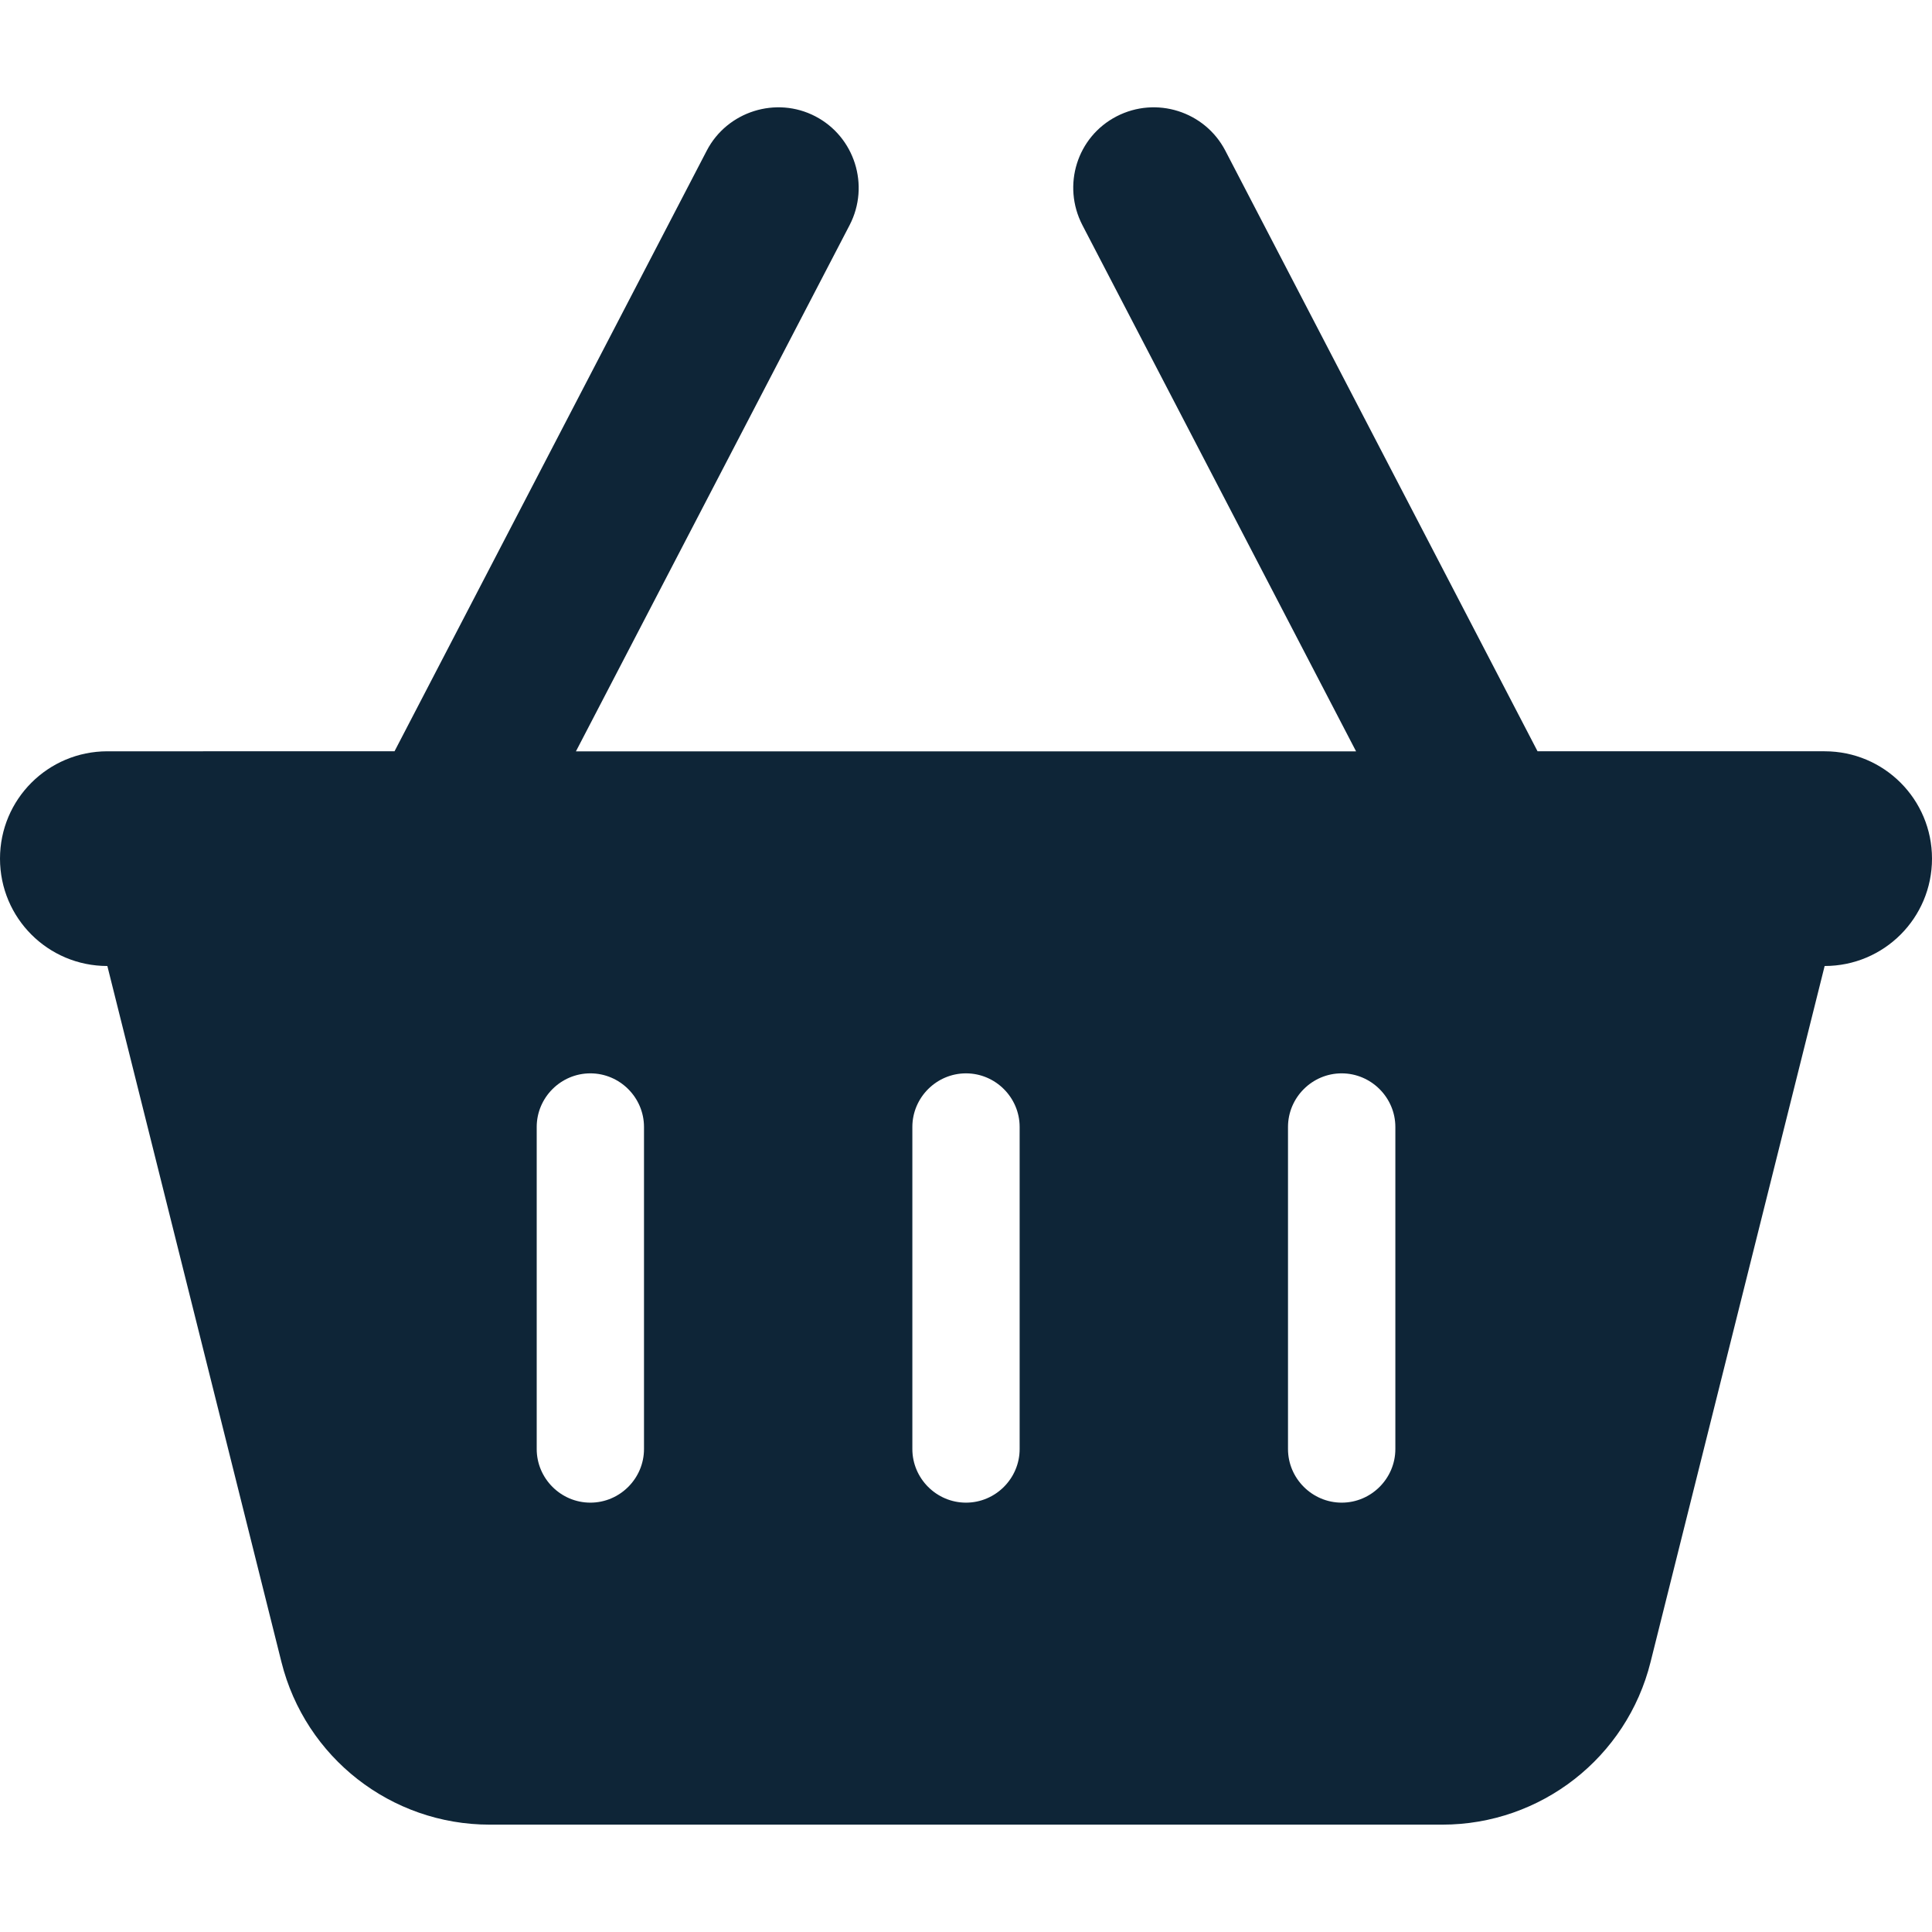 <?xml version="1.0" encoding="utf-8"?>
<!-- Generator: Adobe Illustrator 27.8.1, SVG Export Plug-In . SVG Version: 6.00 Build 0)  -->
<svg version="1.1" id="Capa_1" xmlns="http://www.w3.org/2000/svg" xmlns:xlink="http://www.w3.org/1999/xlink" x="0px" y="0px"
	 viewBox="0 0 300 300" style="enable-background:new 0 0 300 300;" xml:space="preserve">
<style type="text/css">
	.st0{fill:#0E2537;}
</style>
<path class="st0" d="M131.93,34.95c3.18-6.15,0.78-13.7-5.31-16.88c-6.09-3.18-13.7-0.78-16.87,5.31l-48.49,93.28H16.67
	C7.45,116.67,0,124.11,0,133.33S7.45,150,16.67,150L43.7,258.07c3.7,14.84,17.03,25.26,32.34,25.26h147.92
	c15.31,0,28.65-10.42,32.34-25.26L283.33,150c9.22,0,16.67-7.45,16.67-16.67s-7.45-16.67-16.67-16.67h-44.58l-48.49-93.28
	c-3.18-6.09-10.73-8.49-16.88-5.31s-8.49,10.73-5.31,16.88l42.5,81.72H89.43L131.93,34.95z M100,175v50c0,4.58-3.75,8.33-8.33,8.33
	s-8.33-3.75-8.33-8.33v-50c0-4.58,3.75-8.33,8.33-8.33S100,170.42,100,175z M150,166.67c4.58,0,8.33,3.75,8.33,8.33v50
	c0,4.58-3.75,8.33-8.33,8.33s-8.33-3.75-8.33-8.33v-50C141.67,170.42,145.42,166.67,150,166.67z M216.67,175v50
	c0,4.58-3.75,8.33-8.33,8.33S200,229.58,200,225v-50c0-4.58,3.75-8.33,8.33-8.33S216.67,170.42,216.67,175z"/>
</svg>
